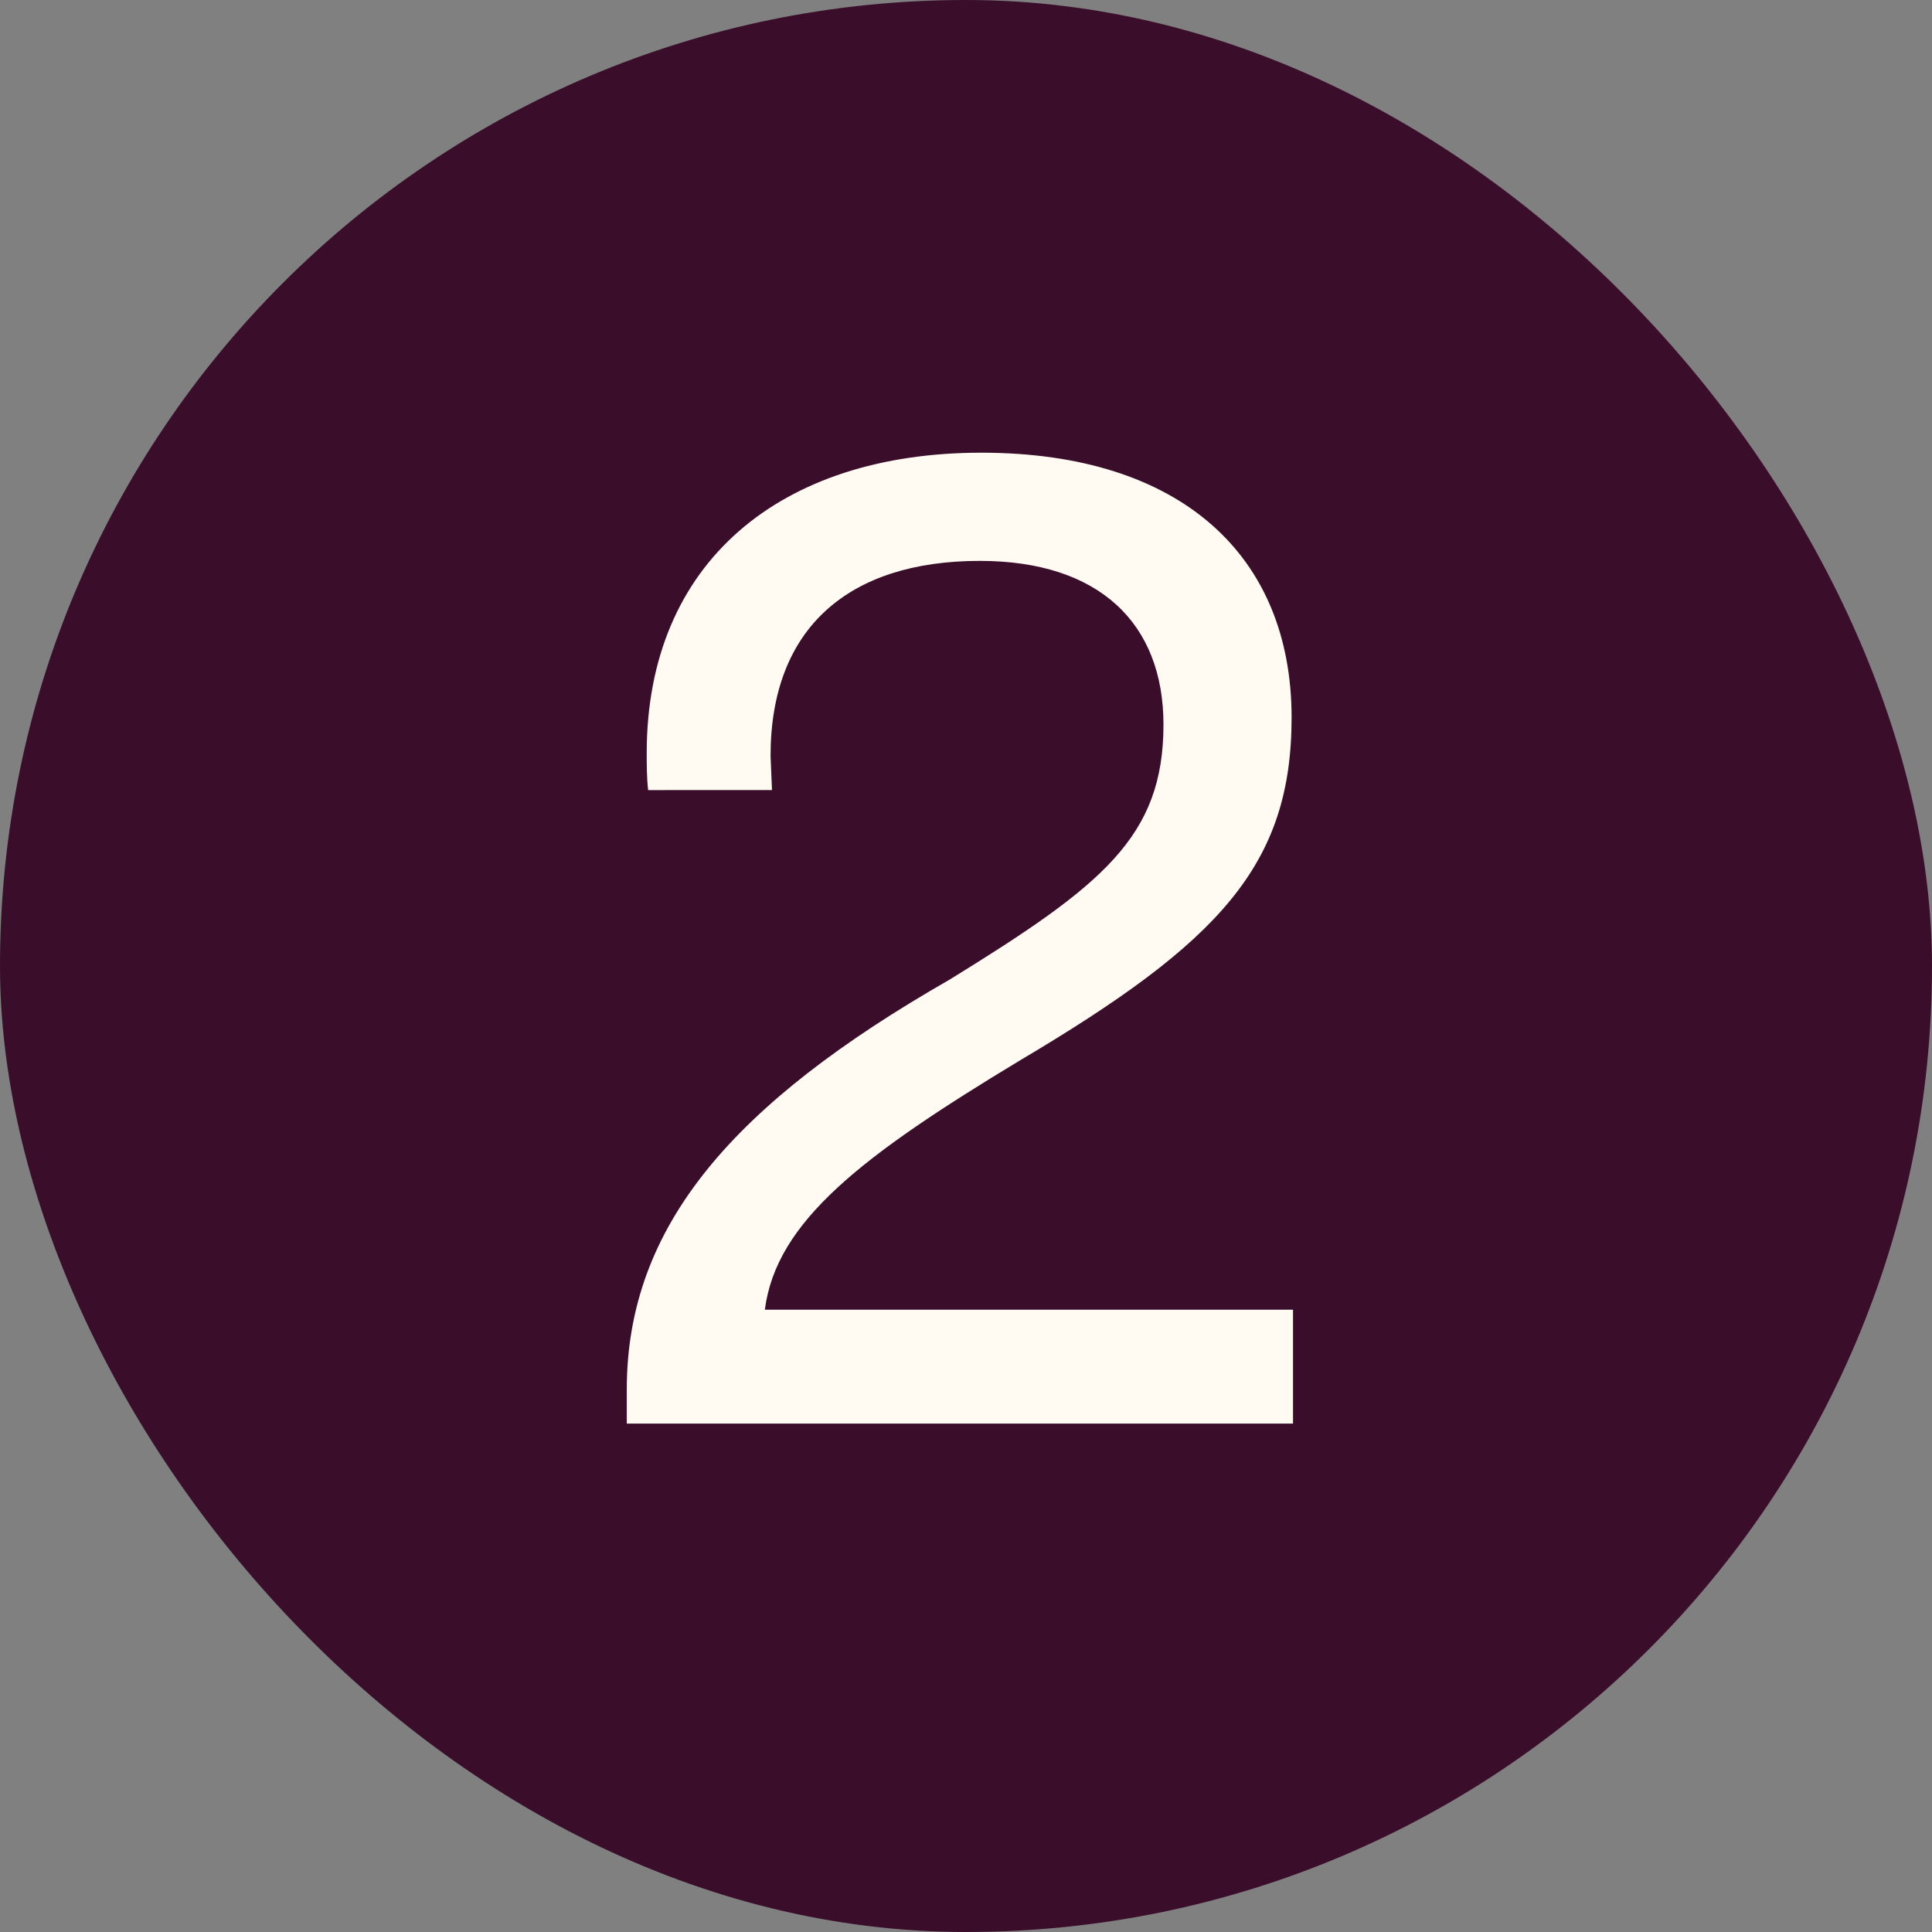 <svg xmlns="http://www.w3.org/2000/svg" width="19" height="19" fill="none" xmlns:v="https://vecta.io/nano"><rect width="100%" height="100%" fill="#808080" stroke="none"/><rect width="19" height="19" rx="9.5" fill="#3a0e2b"/><path d="M6.164 13.664c0-1.61 1.05-2.814 3.178-4.032 1.498-.924 2.1-1.4 2.1-2.506 0-.994-.63-1.61-1.806-1.61-1.288 0-2.058.658-2.058 1.918l.014.336H6.374c-.014-.126-.014-.252-.014-.364 0-1.876 1.316-2.954 3.29-2.954s3.052 1.022 3.052 2.604c0 1.456-.714 2.212-2.674 3.374-1.554.938-2.394 1.582-2.506 2.45h5.194V14H6.164v-.336z" fill="#fffaf2"/></svg>